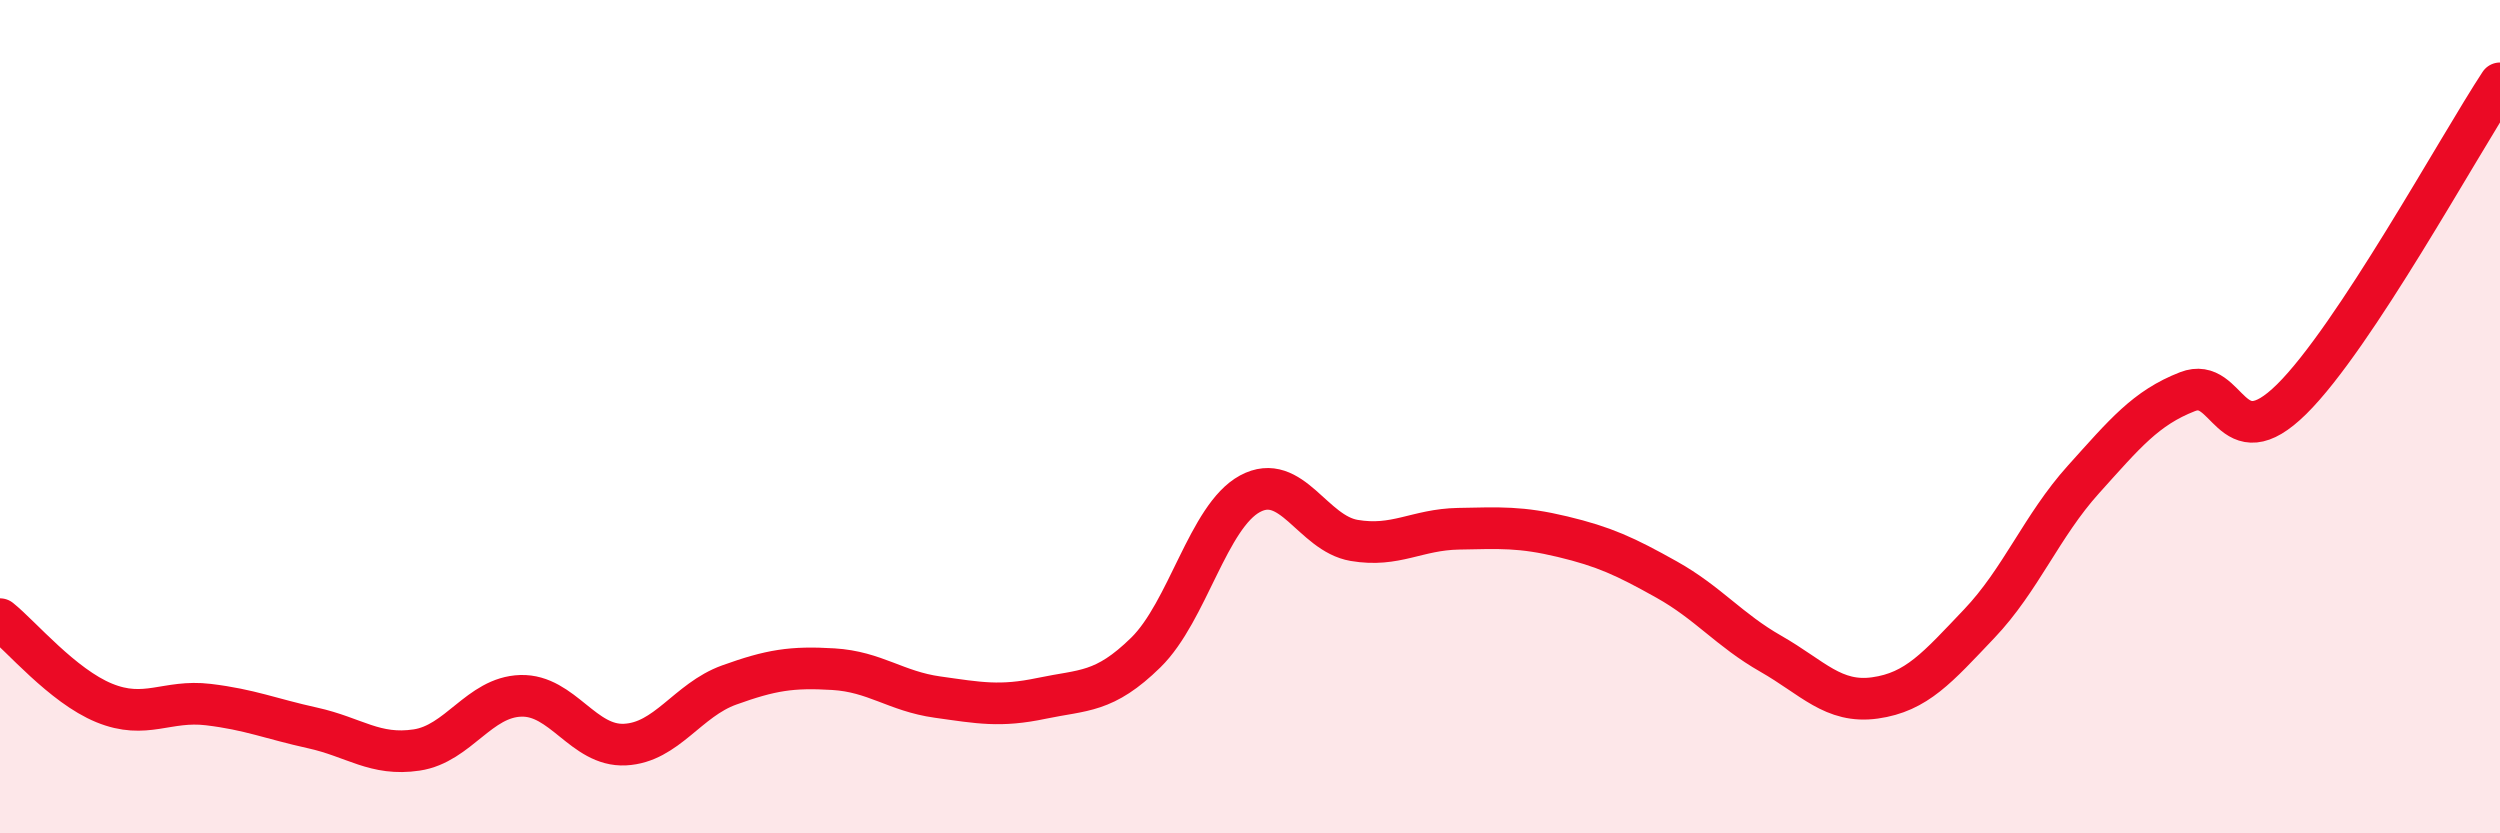 
    <svg width="60" height="20" viewBox="0 0 60 20" xmlns="http://www.w3.org/2000/svg">
      <path
        d="M 0,14.86 C 0.5,15.26 1.5,16.46 2.5,16.87 C 3.5,17.28 4,16.79 5,16.91 C 6,17.03 6.5,17.25 7.5,17.47 C 8.5,17.69 9,18.15 10,18 C 11,17.85 11.5,16.73 12.5,16.7 C 13.5,16.67 14,17.92 15,17.87 C 16,17.82 16.5,16.8 17.5,16.44 C 18.5,16.08 19,16 20,16.06 C 21,16.12 21.5,16.59 22.5,16.73 C 23.5,16.87 24,16.97 25,16.76 C 26,16.55 26.5,16.64 27.5,15.66 C 28.5,14.68 29,12.39 30,11.85 C 31,11.31 31.5,12.8 32.5,12.97 C 33.5,13.14 34,12.71 35,12.69 C 36,12.67 36.5,12.64 37.5,12.88 C 38.5,13.12 39,13.35 40,13.91 C 41,14.47 41.5,15.12 42.5,15.69 C 43.5,16.26 44,16.89 45,16.75 C 46,16.61 46.5,16.02 47.5,14.97 C 48.5,13.92 49,12.62 50,11.51 C 51,10.4 51.5,9.79 52.5,9.4 C 53.5,9.01 53.5,11.06 55,9.58 C 56.5,8.1 59,3.52 60,2L60 20L0 20Z"
        fill="#EB0A25"
        opacity="0.1"
        stroke-linecap="round"
        stroke-linejoin="round"
      />
      <path
        d="M 0,14.86 C 0.5,15.26 1.5,16.46 2.5,16.87 C 3.5,17.28 4,16.79 5,16.91 C 6,17.03 6.5,17.25 7.5,17.47 C 8.5,17.69 9,18.15 10,18 C 11,17.85 11.5,16.73 12.5,16.7 C 13.5,16.67 14,17.92 15,17.87 C 16,17.82 16.5,16.8 17.5,16.44 C 18.5,16.08 19,16 20,16.06 C 21,16.12 21.5,16.59 22.5,16.73 C 23.5,16.87 24,16.97 25,16.76 C 26,16.55 26.5,16.64 27.5,15.66 C 28.5,14.68 29,12.39 30,11.85 C 31,11.31 31.5,12.8 32.5,12.97 C 33.5,13.14 34,12.71 35,12.69 C 36,12.67 36.5,12.64 37.5,12.88 C 38.5,13.12 39,13.35 40,13.91 C 41,14.47 41.5,15.12 42.5,15.69 C 43.5,16.26 44,16.89 45,16.75 C 46,16.61 46.5,16.02 47.5,14.97 C 48.5,13.92 49,12.62 50,11.51 C 51,10.4 51.5,9.79 52.5,9.4 C 53.5,9.01 53.5,11.06 55,9.58 C 56.5,8.1 59,3.52 60,2"
        stroke="#EB0A25"
        stroke-width="1"
        fill="none"
        stroke-linecap="round"
        stroke-linejoin="round"
      />
    </svg>
  